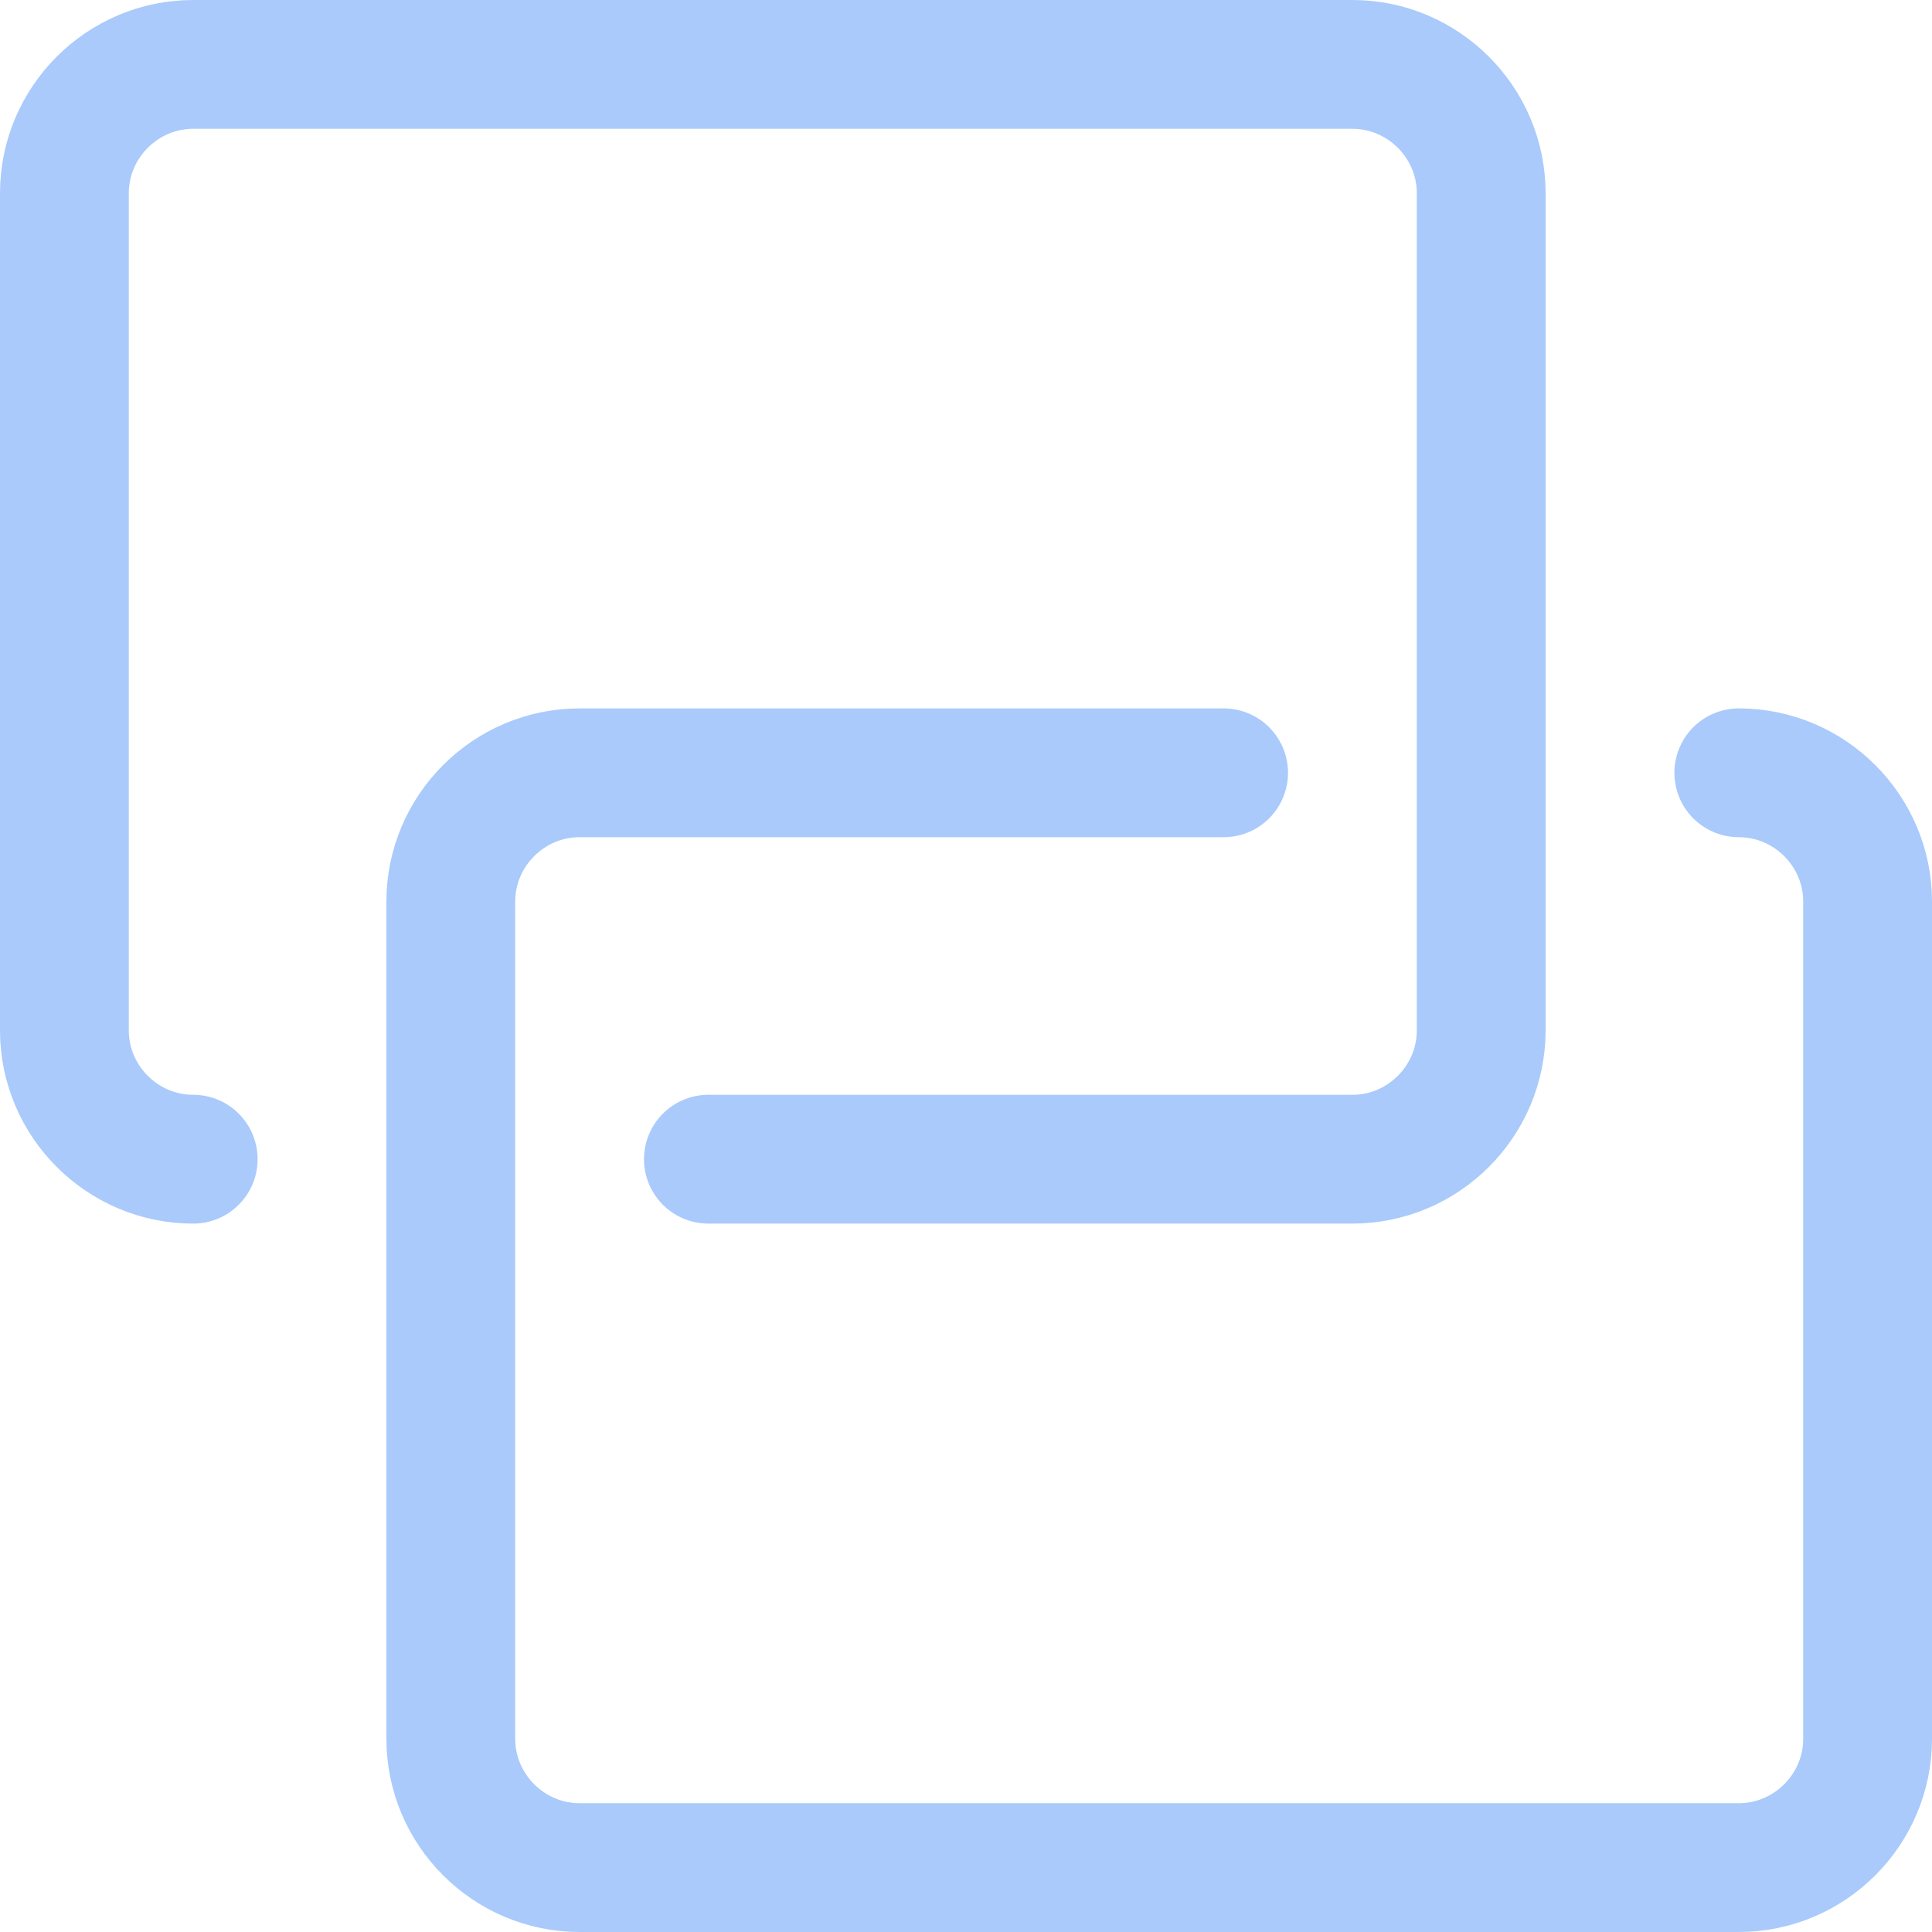 <svg width="30" height="30" viewBox="0 0 30 30" fill="none" xmlns="http://www.w3.org/2000/svg">
<g clip-path="url(#clip0_2208_4760)">
<g clip-path="url(#clip1_2208_4760)">
<path d="M3 18C1.9 18 1 17.1 1 16V3C1 1.9 1.9 1 3 1H21C22.1 1 23 1.9 23 3V16C23 17.1 22.1 18 21 18H11" stroke="#A9CAFB" stroke-width="2" stroke-linecap="round" stroke-linejoin="round"/>
<path d="M27 12C28.1 12 29 12.9 29 14V27C29 28.1 28.1 29 27 29H9C7.9 29 7 28.1 7 27V14C7 12.9 7.9 12 9 12H19" stroke="#A9CAFB" stroke-width="2" stroke-linecap="round" stroke-linejoin="round"/>
</g>
</g>
<defs>
<clipPath id="clip0_2208_4760">
<rect width="30" height="30" fill="white"/>
</clipPath>
<clipPath id="clip1_2208_4760">
<rect width="30" height="30" fill="white"/>
</clipPath>
</defs>
</svg>
